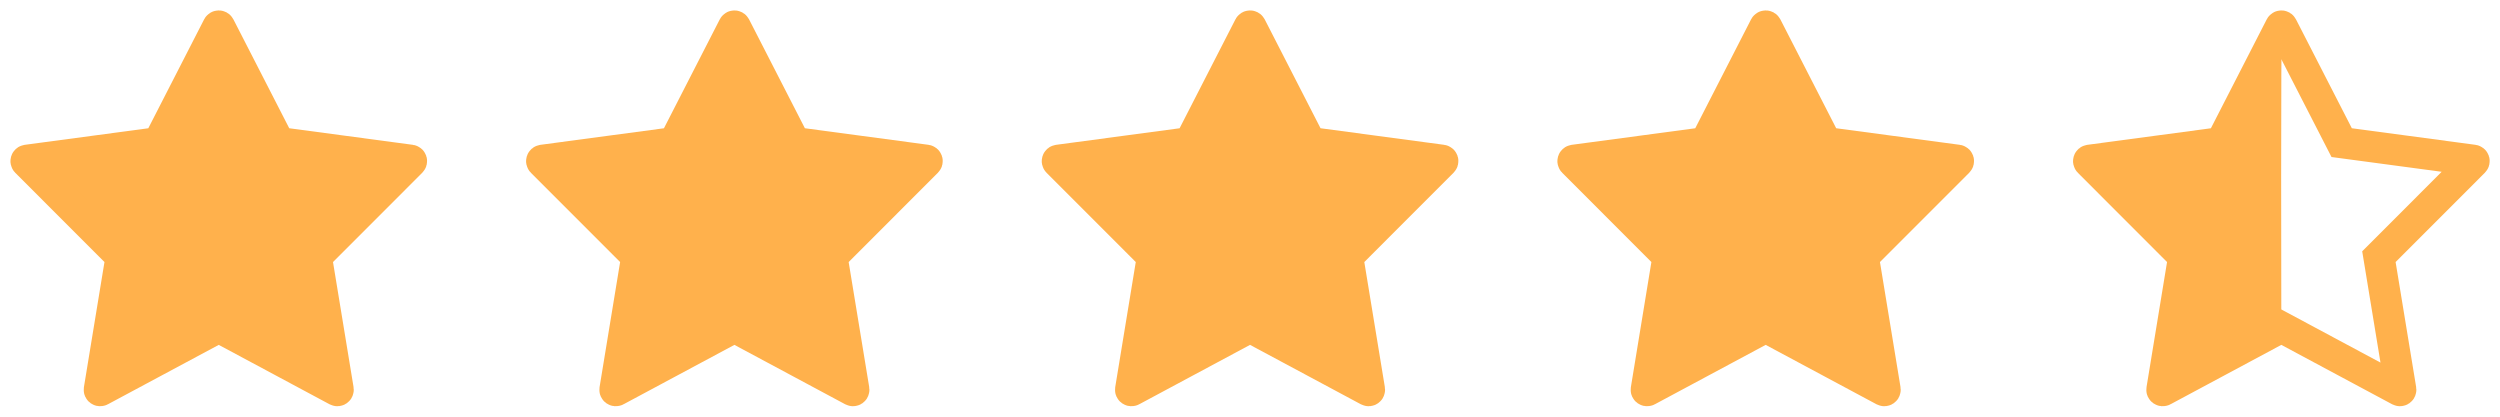 <svg width="96" height="16" viewBox="0 0 96 16" fill="none" xmlns="http://www.w3.org/2000/svg">
<path d="M8.429 1.017L10.716 5.477L15.773 6.155C15.8 6.159 15.81 6.19 15.791 6.209L12.146 9.856L12.985 14.963C12.989 14.989 12.962 15.008 12.939 14.996L8.4 12.563L3.86 14.996C3.837 15.009 3.81 14.989 3.814 14.963L4.653 9.856L1.009 6.21C0.991 6.191 1.002 6.16 1.027 6.156L6.085 5.478L8.372 1.017C8.384 0.994 8.418 0.994 8.429 1.017Z" fill="#FFB14C"/>
<path d="M8.429 1.017L10.716 5.477L15.773 6.155C15.8 6.159 15.81 6.19 15.791 6.209L12.146 9.856L12.985 14.963C12.989 14.989 12.962 15.008 12.939 14.996L8.4 12.563L3.86 14.996C3.837 15.009 3.81 14.989 3.814 14.963L4.653 9.856L1.009 6.21C0.991 6.191 1.002 6.16 1.027 6.156L6.085 5.478L8.372 1.017C8.384 0.994 8.418 0.994 8.429 1.017Z" stroke="#FFB14C" stroke-width="1.199" stroke-miterlimit="10"/>
<path d="M28.23 1.017L30.517 5.477L35.574 6.155C35.601 6.159 35.611 6.19 35.592 6.209L31.947 9.856L32.786 14.963C32.79 14.989 32.763 15.008 32.74 14.996L28.201 12.563L23.661 14.996C23.638 15.009 23.611 14.989 23.615 14.963L24.454 9.856L20.81 6.21C20.791 6.191 20.803 6.16 20.828 6.156L25.886 5.478L28.173 1.017C28.185 0.994 28.218 0.994 28.23 1.017Z" fill="#FFB14C"/>
<path d="M28.23 1.017L30.517 5.477L35.574 6.155C35.601 6.159 35.611 6.19 35.592 6.209L31.947 9.856L32.786 14.963C32.79 14.989 32.763 15.008 32.74 14.996L28.201 12.563L23.661 14.996C23.638 15.009 23.611 14.989 23.615 14.963L24.454 9.856L20.81 6.21C20.791 6.191 20.803 6.16 20.828 6.156L25.886 5.478L28.173 1.017C28.185 0.994 28.218 0.994 28.23 1.017Z" stroke="#FFB14C" stroke-width="1.199" stroke-miterlimit="10"/>
<path d="M48.031 1.017L50.318 5.477L55.375 6.155C55.402 6.159 55.412 6.19 55.393 6.209L51.748 9.856L52.587 14.963C52.591 14.989 52.564 15.008 52.541 14.996L48.001 12.563L43.462 14.996C43.439 15.009 43.412 14.989 43.416 14.963L44.255 9.856L40.611 6.21C40.593 6.191 40.604 6.16 40.629 6.156L45.687 5.478L47.974 1.017C47.986 0.994 48.019 0.994 48.031 1.017Z" fill="#FFB14C"/>
<path d="M48.031 1.017L50.318 5.477L55.375 6.155C55.402 6.159 55.412 6.19 55.393 6.209L51.748 9.856L52.587 14.963C52.591 14.989 52.564 15.008 52.541 14.996L48.001 12.563L43.462 14.996C43.439 15.009 43.412 14.989 43.416 14.963L44.255 9.856L40.611 6.21C40.593 6.191 40.604 6.16 40.629 6.156L45.687 5.478L47.974 1.017C47.986 0.994 48.019 0.994 48.031 1.017Z" stroke="#FFB14C" stroke-width="1.199" stroke-miterlimit="10"/>
<path d="M67.832 1.017L70.119 5.477L75.176 6.155C75.203 6.159 75.213 6.19 75.194 6.209L71.549 9.856L72.388 14.963C72.392 14.989 72.365 15.008 72.342 14.996L67.802 12.563L63.263 14.996C63.24 15.009 63.213 14.989 63.217 14.963L64.055 9.856L60.412 6.21C60.393 6.191 60.405 6.16 60.43 6.156L65.488 5.478L67.775 1.017C67.787 0.994 67.82 0.994 67.832 1.017Z" fill="#FFB14C"/>
<path d="M67.832 1.017L70.119 5.477L75.176 6.155C75.203 6.159 75.213 6.19 75.194 6.209L71.549 9.856L72.388 14.963C72.392 14.989 72.365 15.008 72.342 14.996L67.802 12.563L63.263 14.996C63.24 15.009 63.213 14.989 63.217 14.963L64.055 9.856L60.412 6.21C60.393 6.191 60.405 6.16 60.43 6.156L65.488 5.478L67.775 1.017C67.787 0.994 67.82 0.994 67.832 1.017Z" stroke="#FFB14C" stroke-width="1.199" stroke-miterlimit="10"/>
<path d="M87.632 1.017C87.576 1.017 87.603 12.563 87.603 12.563L83.064 14.996C83.041 15.009 83.013 14.989 83.018 14.963L83.856 9.856L80.213 6.21C80.194 6.191 80.206 6.16 80.231 6.156L85.289 5.478L87.576 1.017C87.588 0.994 87.621 0.994 87.632 1.017Z" fill="#FFB14C"/>
<path d="M87.632 1.017L89.92 5.477L94.977 6.155C95.004 6.159 95.014 6.19 94.995 6.209L91.35 9.856L92.189 14.963C92.193 14.989 92.166 15.008 92.143 14.996L87.603 12.563L83.064 14.996C83.041 15.009 83.013 14.989 83.018 14.963L83.856 9.856L80.213 6.21C80.194 6.191 80.206 6.16 80.231 6.156L85.289 5.478L87.576 1.017C87.588 0.994 87.621 0.994 87.632 1.017Z" stroke="#FFB14C" stroke-width="1.199" stroke-miterlimit="10"/>
</svg>
